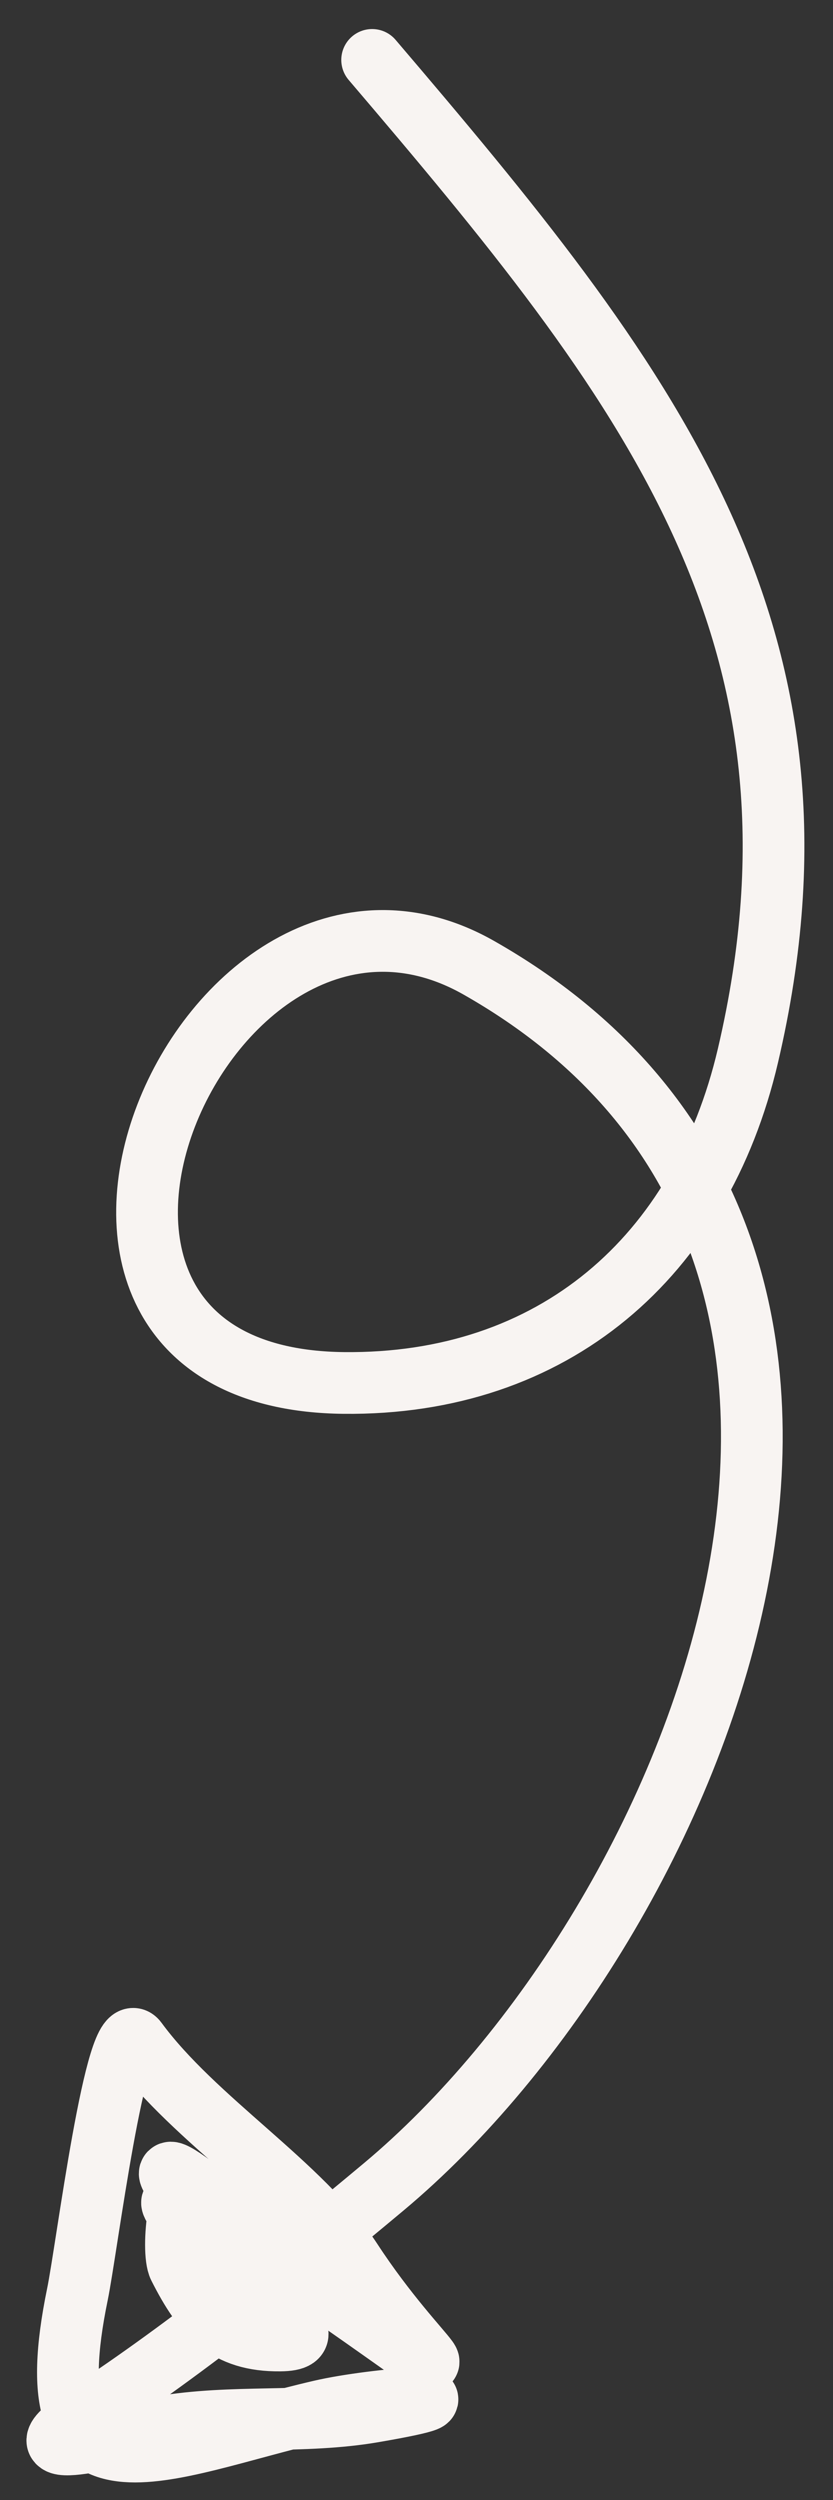 <svg width="27" height="81" viewBox="0 0 27 81" fill="none" xmlns="http://www.w3.org/2000/svg">
<rect x="0" y="0" width="27" height="81" fill="#333333" stroke="none"/>
<path d="M12.062 1.941C20.916 12.323 27.453 20.493 24.243 34.202C22.711 40.745 17.926 44.882 11.138 44.808C-1.216 44.673 6.687 26.336 15.521 31.356C31.717 40.56 22.631 62.334 12.439 70.853C9.469 73.335 6.043 76.1 2.839 78.197C0.06 80.016 3.934 78.851 5.204 78.633C7.555 78.229 9.805 78.535 12.103 78.14C16.126 77.448 12.214 77.69 10.397 78.112C5.183 79.322 1.011 81.611 2.51 74.334C2.812 72.869 3.765 65.226 4.431 66.132C6.317 68.7 9.774 70.772 11.397 73.256C13.618 76.656 15.867 77.935 10.964 74.519C9.364 73.405 8.027 72.171 6.509 71.012C4.007 69.102 6.901 72.198 7.289 72.363C8.414 72.843 10.056 74.995 7.825 73.292C7.251 72.853 5.194 70.748 5.637 71.515C7.035 73.936 11.143 75.811 9.08 75.832C7.347 75.849 6.593 75.01 5.802 73.447C5.532 72.915 5.847 70.232 6.35 71.103" stroke="#F8F4F2" stroke-width="2" stroke-linecap="round"/>
</svg>
